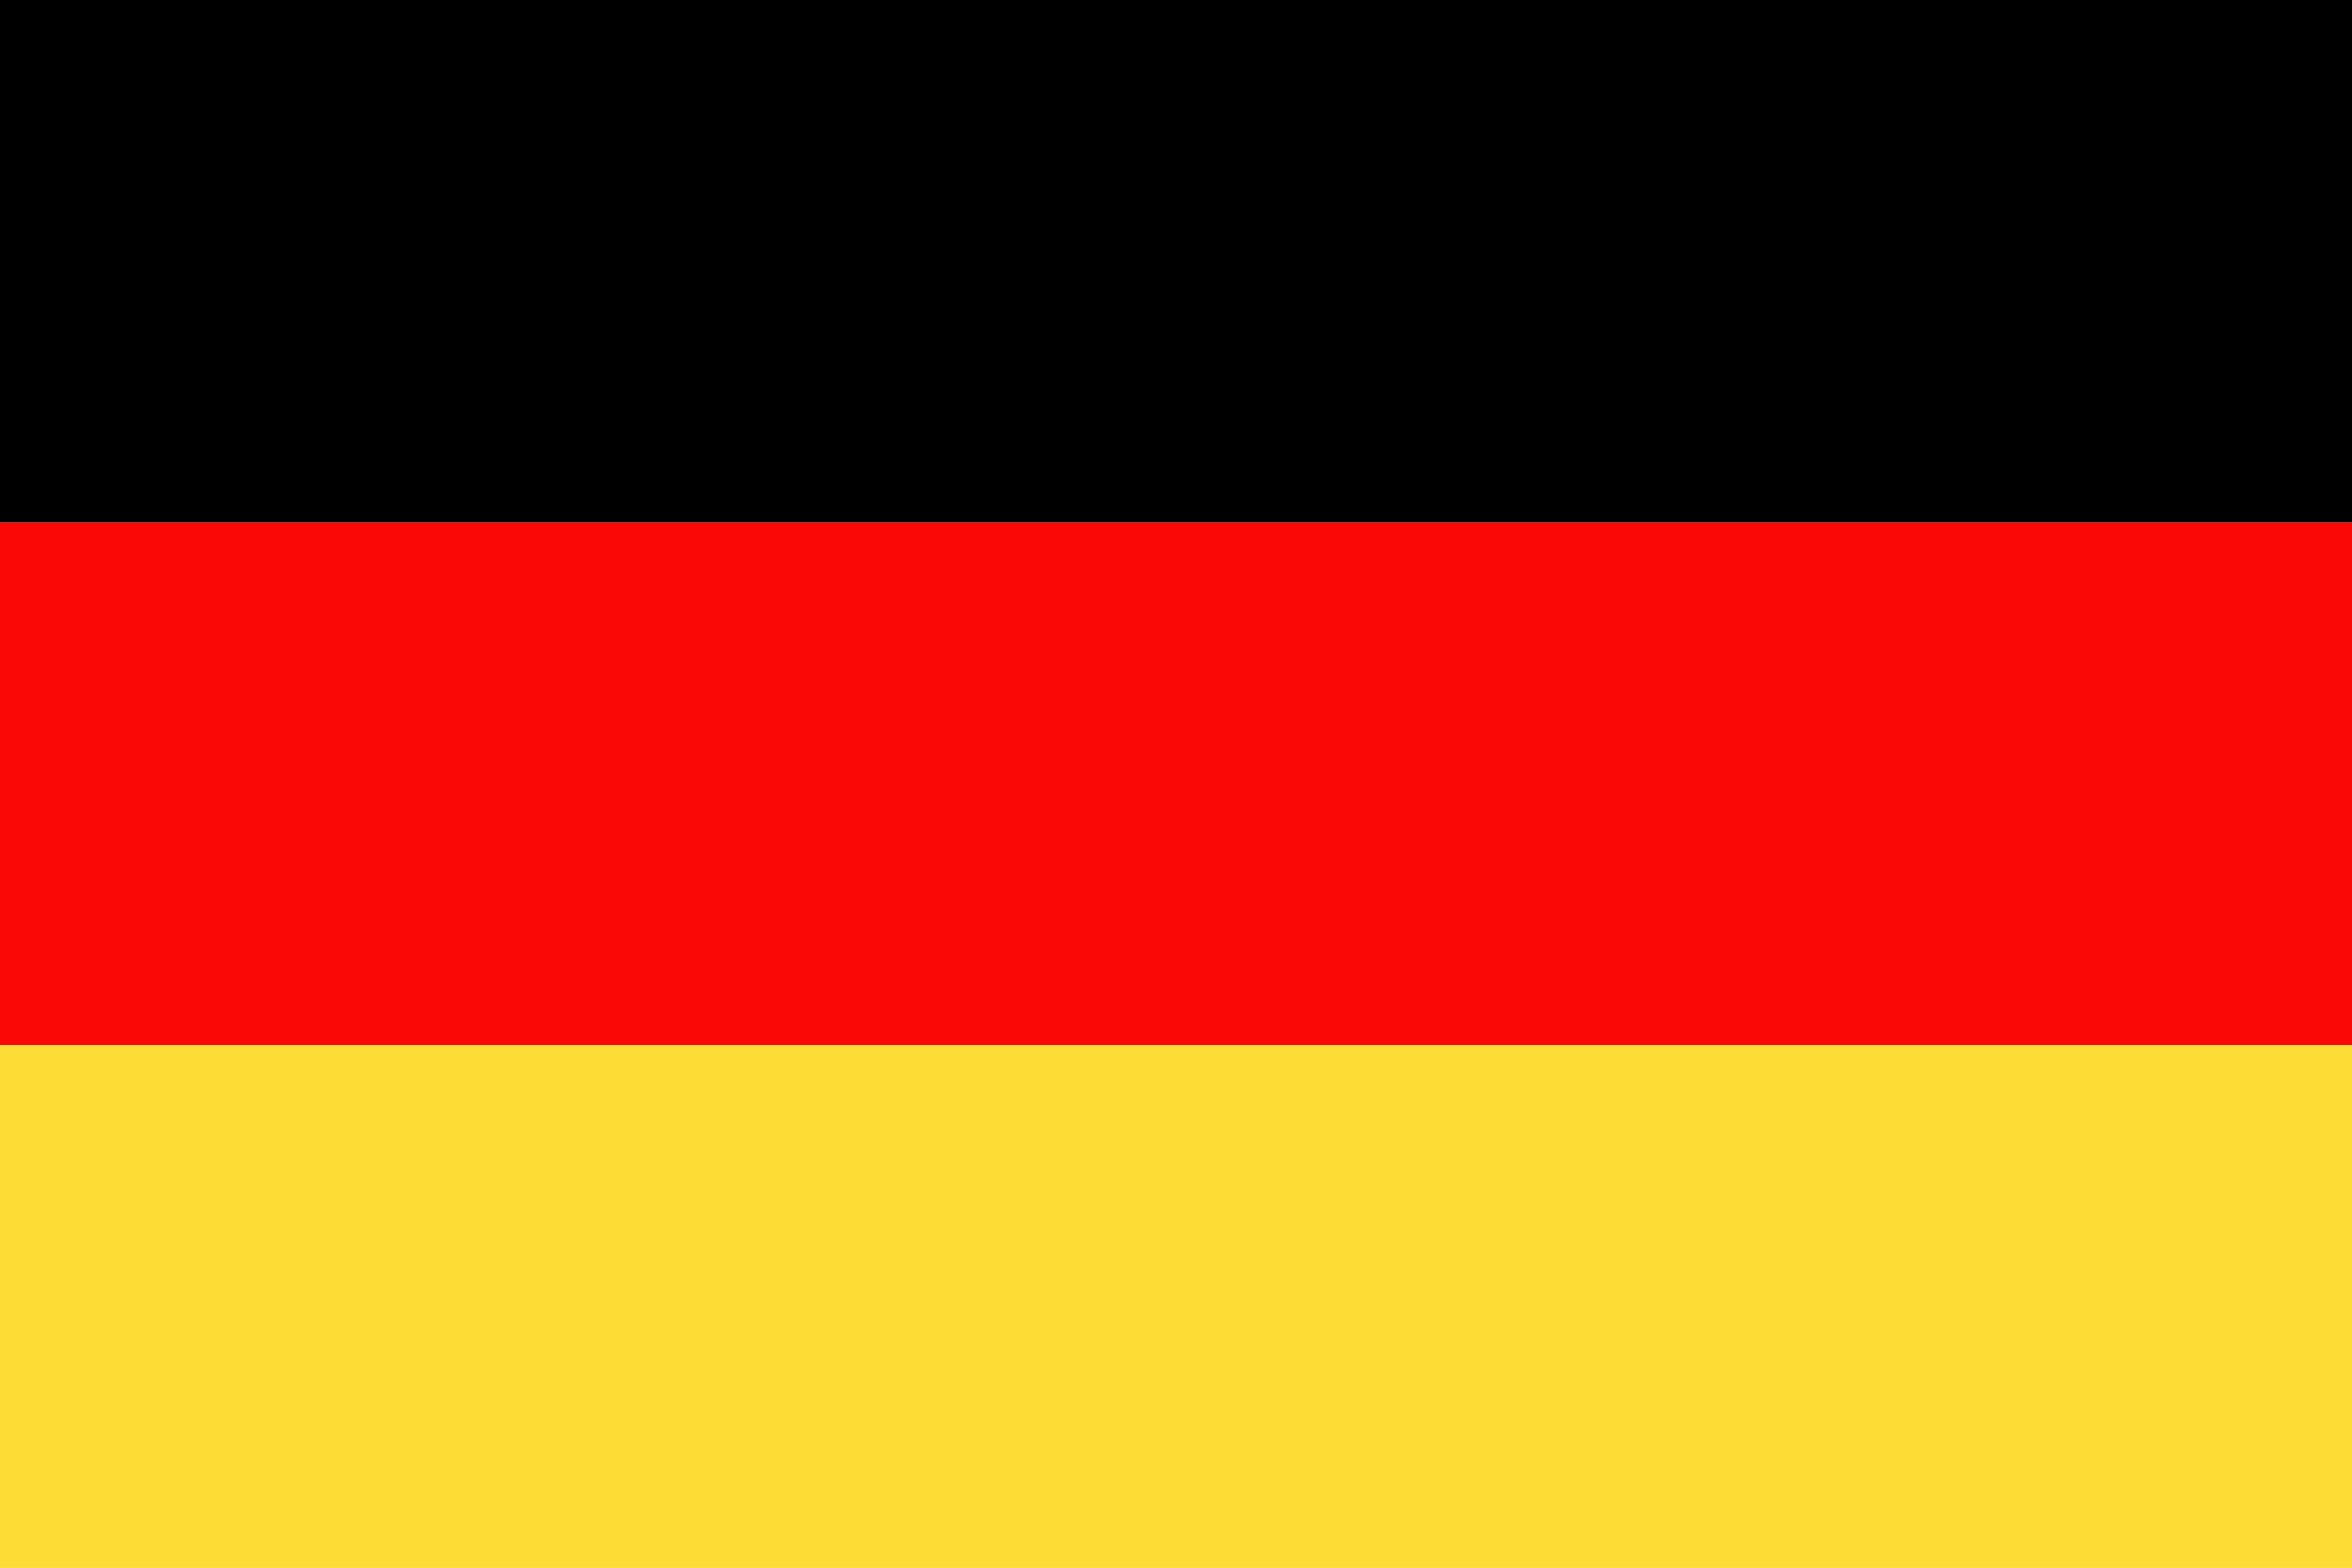 <svg xmlns="http://www.w3.org/2000/svg" width="62.36" height="41.58" viewBox="0 0 62.36 41.58">
  <defs>
    <style>
      .f5586852-be59-4eb0-8761-4d74831c2b5e {
        fill: #f90805;
      }

      .ab8ad872-ee42-437f-b066-ad7e6e3af010 {
        fill: #fedc36;
      }
    </style>
  </defs>
  <g id="aa864756-4a9d-4e14-8bee-5066363c3597" data-name="Ebene 2">
    <g id="ae89b3e5-3097-4a2c-a9a4-d1e32de4ac17" data-name="Layer 3">
      <g>
        <polygon points="0 0 62.36 0 62.36 13.86 0 13.86 0 0 0 0"/>
        <polygon class="f5586852-be59-4eb0-8761-4d74831c2b5e" points="0 27.72 62.36 27.72 62.36 13.86 0 13.86 0 27.72 0 27.72"/>
        <polygon class="ab8ad872-ee42-437f-b066-ad7e6e3af010" points="0 27.72 62.36 27.72 62.36 41.58 0 41.58 0 27.72 0 27.72"/>
      </g>
    </g>
  </g>
</svg>
